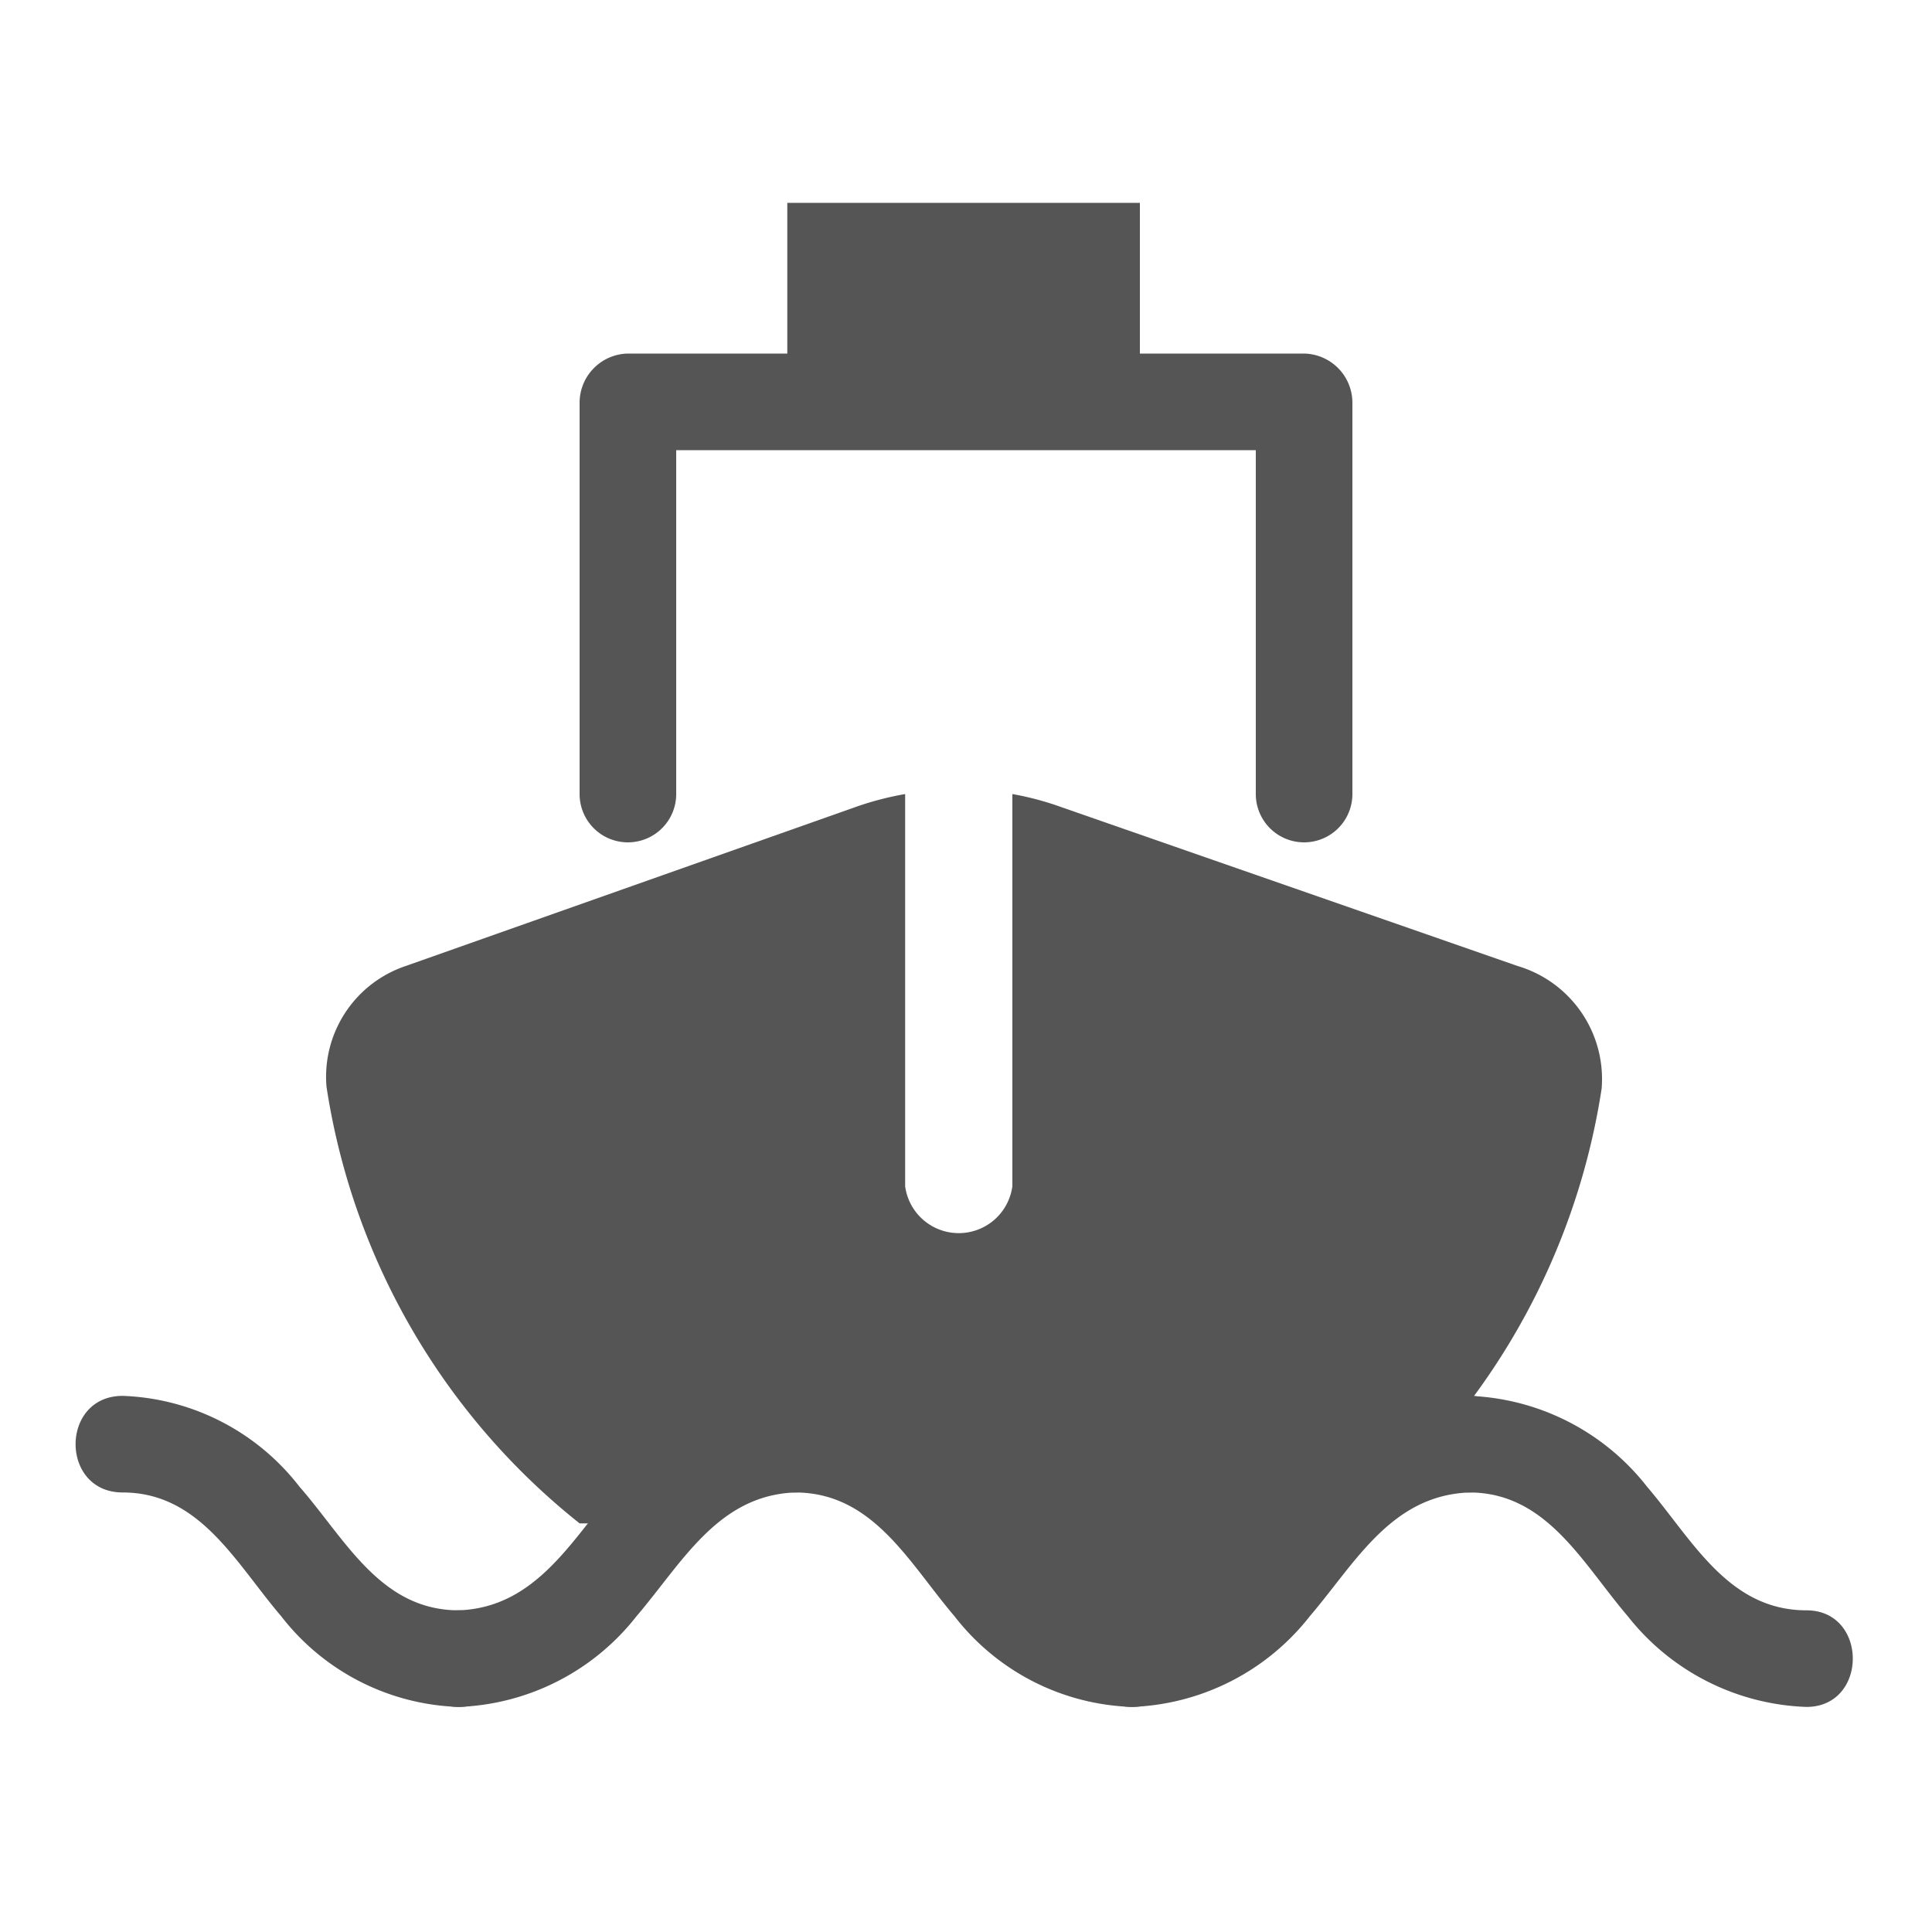 <svg xmlns="http://www.w3.org/2000/svg" viewBox="0 0 20 20"><defs><style>.cls-1{fill:#545554;}</style></defs><title>37. Boat Games</title><g id="Шар_9" data-name="Шар 9"><g id="_1-40" data-name="1-40"><line class="cls-1" x1="19.35" y1="15.3" x2="19.32" y2="15.28"/><line class="cls-1" x1="19.32" y1="15.28" x2="19.35" y2="15.3"/><line class="cls-1" x1="19.32" y1="15.28" x2="19.32" y2="15.28"/><path class="cls-1" d="M15.21,15.45c.8,0,1.17.73,1.64,1.28a2.46,2.46,0,0,0,1.85.94c.64,0,.64-1,0-1-.81,0-1.18-.73-1.65-1.28a2.45,2.45,0,0,0-1.84-.94c-.65,0-.65,1,0,1Z"/><path class="cls-1" d="M11.72,17.67a2.45,2.45,0,0,0,1.84-.94c.47-.55.84-1.25,1.65-1.28.64,0,.64-1,0-1a2.46,2.46,0,0,0-1.85.94c-.47.55-.84,1.25-1.64,1.28s-.65,1,0,1Z"/><path class="cls-1" d="M8.23,15.45c.81,0,1.18.73,1.65,1.28a2.42,2.42,0,0,0,1.84.94c.64,0,.64-1,0-1-.81,0-1.18-.73-1.65-1.28a2.42,2.42,0,0,0-1.84-.94c-.64,0-.64,1,0,1Z"/><path class="cls-1" d="M4.75,17.67a2.45,2.45,0,0,0,1.84-.94c.47-.55.84-1.25,1.64-1.28.64,0,.65-1,0-1a2.45,2.45,0,0,0-1.84.94c-.47.55-.84,1.25-1.64,1.28-.64,0-.65,1,0,1Z"/><path class="cls-1" d="M1.27,15.45c.8,0,1.17.73,1.64,1.28a2.42,2.42,0,0,0,1.84.94c.64,0,.64-1,0-1-.81,0-1.17-.73-1.65-1.28a2.42,2.42,0,0,0-1.83-.94c-.65,0-.65,1,0,1Z"/><path class="cls-1" d="M10,15l.93,2.22,1.69-.55s.84-.5.89-.56.17-1.56.17-1.56"/><path class="cls-1" d="M15.71,10,11,8.36a3.07,3.07,0,0,0-.52-.14v4.06a.56.56,0,0,1-1.11,0V8.22a3.18,3.18,0,0,0-.53.14L4.2,10a1.21,1.21,0,0,0-.82,1.25A7.15,7.15,0,0,0,6,15.77h.93l1-.92,1.61.66.12.26H14a7.2,7.2,0,0,0,2.58-4.5A1.22,1.22,0,0,0,15.71,10Z"/><path class="cls-1" d="M14,8.22V4.16a.51.51,0,0,0-.5-.5h-7a.51.51,0,0,0-.5.5V8.22a.5.5,0,0,0,1,0V4.16l-.5.5h7l-.5-.5V8.22a.5.5,0,0,0,1,0Z"/><polyline class="cls-1" points="11.8 4.16 11.8 2.1 9.97 2.1 9.97 2.1 8.15 2.1 8.15 4.16"/></g></g></svg>